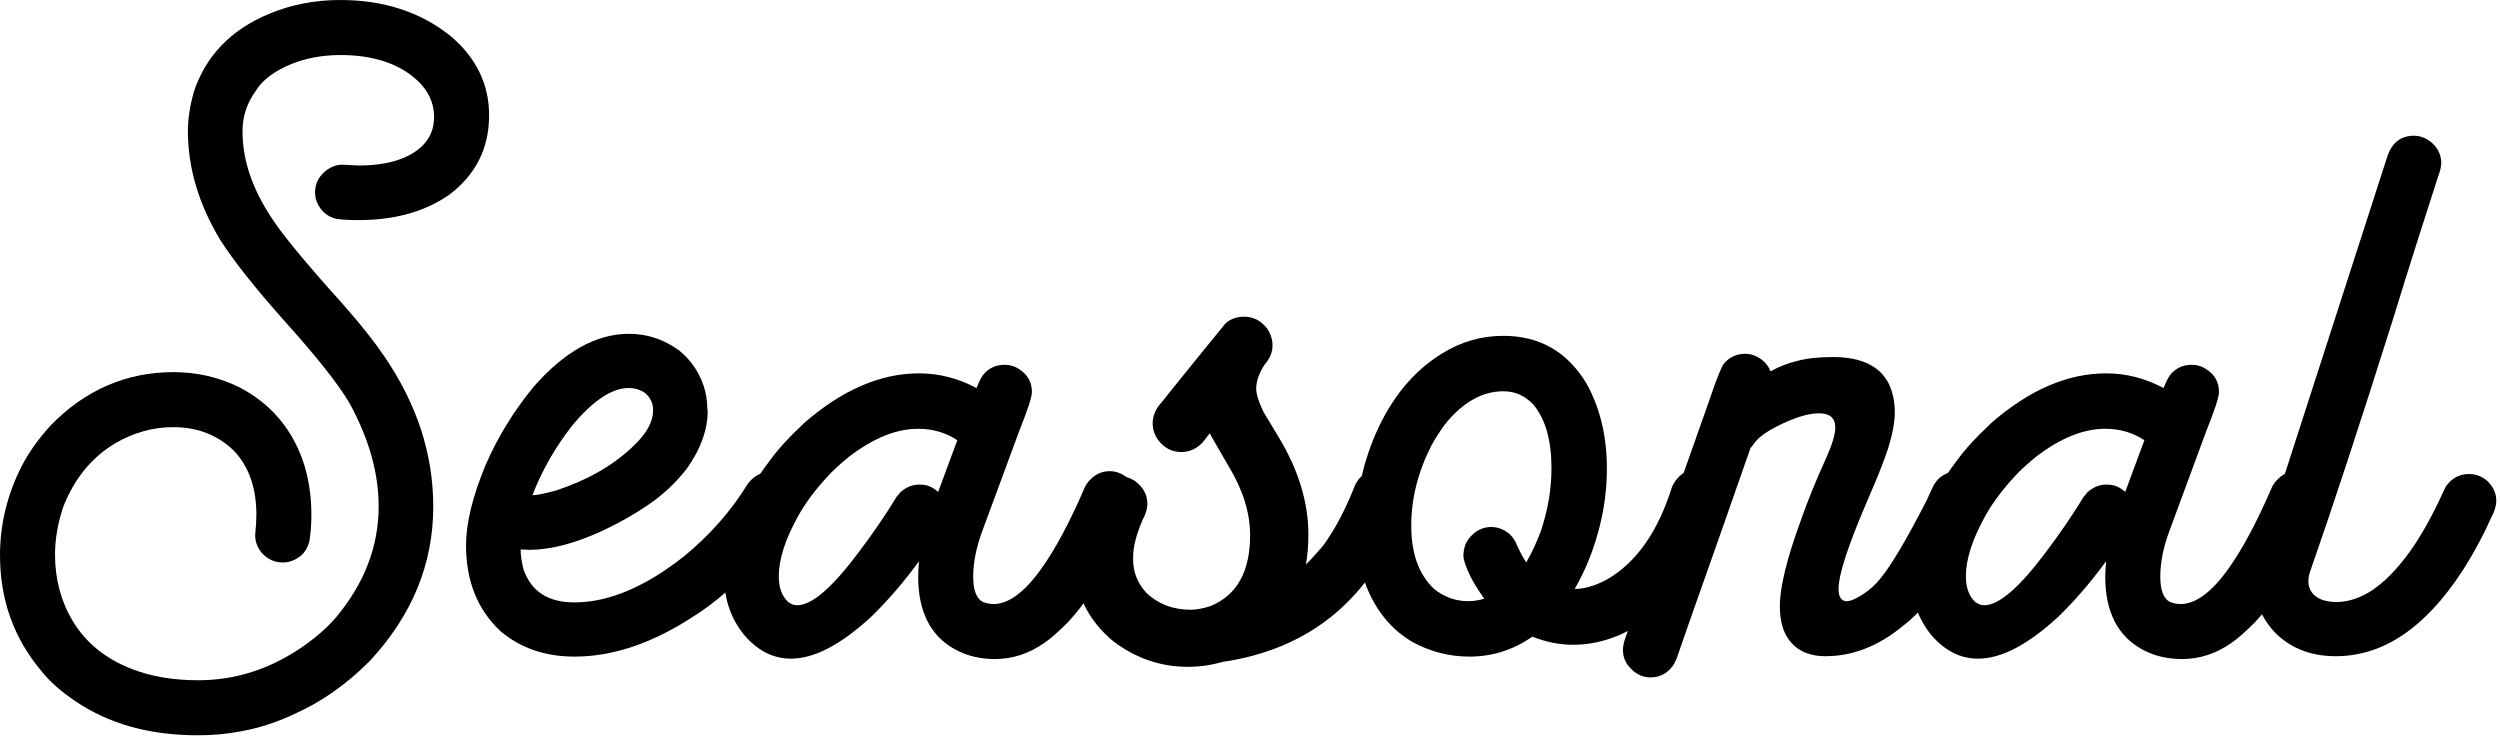<svg height="177" viewBox="0 0 599 177" width="599" xmlns="http://www.w3.org/2000/svg"><g><path d="m47.363 176.172c8.398 0 16.211-1.758 23.34-5.176 6.348-2.832 12.305-7.031 17.871-12.598 10.156-10.938 15.234-23.242 15.234-37.012 0-12.598-3.906-24.609-11.816-36.133-2.051-3.027-5.273-7.227-9.863-12.402-9.082-10.059-14.648-16.895-16.895-20.41-4.785-7.129-7.129-14.062-7.129-20.996 0-3.613 1.074-6.836 3.32-9.863.977-1.66 2.734-3.223 5.176-4.688 4.297-2.441 9.277-3.711 14.941-3.711 7.129 0 12.891 1.66 17.285 5.078 3.418 2.734 5.176 5.957 5.176 9.766 0 2.832-.977 5.176-2.93 7.031-3.223 3.027-8.301 4.59-15.039 4.59-.879 0-2.148-.098-4.004-.195-1.27 0-2.441.391-3.613 1.172-1.953 1.465-2.93 3.223-2.93 5.469 0 .977.195 1.953.684 2.832.781 1.562 1.953 2.637 3.516 3.223.781.391 2.832.586 6.25.586 8.691 0 15.918-2.051 21.68-6.055 6.348-4.785 9.57-11.133 9.57-19.043 0-7.52-3.125-13.867-9.277-19.043-7.227-5.762-16.016-8.594-26.367-8.594-6.055 0-11.719 1.074-17.09 3.32-9.18 3.809-15.234 10.156-18.066 18.848-.879 3.223-1.367 6.348-1.367 9.18 0 8.789 2.539 17.48 7.715 26.074 3.223 5.078 8.496 11.719 15.82 19.922 7.617 8.496 12.695 14.941 15.234 19.336 4.59 8.398 6.934 16.602 6.934 24.609 0 9.668-3.418 18.457-10.156 26.562-2.148 2.539-4.883 4.883-8.105 7.129-7.812 5.371-16.113 8.008-25 8.008-5.859 0-11.133-.879-15.723-2.637-6.348-2.441-11.133-6.25-14.355-11.621-2.832-4.785-4.199-10.059-4.199-15.82 0-3.809.684-7.617 1.953-11.426 2.637-6.738 6.738-11.816 12.402-15.234 4.492-2.637 9.18-3.906 13.965-3.906 5.762 0 10.645 1.855 14.551 5.664 3.613 3.809 5.371 8.984 5.371 15.332 0 1.27-.098 2.832-.293 4.883 0 1.465.488 2.832 1.465 4.102 1.465 1.66 3.125 2.441 5.176 2.441 1.465 0 2.734-.488 4.004-1.367 1.172-.879 1.953-2.148 2.344-3.711.293-1.855.488-4.004.488-6.348 0-4.59-.684-8.984-2.051-12.988-2.832-8.008-8.008-13.867-15.43-17.676-4.883-2.344-10.059-3.516-15.527-3.516-11.23 0-21.094 4.199-29.395 12.695-2.93 3.223-5.273 6.445-7.031 9.863-3.418 6.738-5.176 13.867-5.176 21.289 0 10.742 3.32 20.02 10.059 27.93 1.855 2.344 4.492 4.688 7.812 6.934 8.105 5.566 17.969 8.301 29.492 8.301z"/><path d="m127.576 118.652c2.246-5.859 5.371-11.328 9.375-16.504 5.078-6.152 9.668-9.18 13.672-9.18 1.465 0 2.734.391 3.906 1.172 1.27 1.074 1.953 2.441 1.953 4.102 0 2.832-1.562 5.664-4.785 8.691-4.785 4.59-10.938 8.105-18.359 10.547-2.734.781-4.688 1.172-5.762 1.172zm10.059 38.672c9.082 0 18.457-3.125 28.125-9.375 5.566-3.418 11.23-8.398 16.797-14.746 5.664-6.738 8.496-11.23 8.496-13.574 0-1.27-.391-2.539-1.27-3.809-1.465-1.855-3.223-2.734-5.273-2.734-2.051 0-3.809.879-5.273 2.734-4.004 6.543-9.082 12.305-15.234 17.383-9.375 7.422-18.164 11.133-26.367 11.133-6.348 0-10.352-2.637-12.207-7.91-.488-1.953-.684-3.516-.684-4.785l2.051.098c4.98 0 10.742-1.465 17.188-4.395 4.98-2.344 9.18-4.785 12.793-7.422 3.125-2.344 5.762-4.98 7.91-7.812 3.223-4.59 4.883-9.18 4.883-13.77l-.098-.391c0-3.809-1.172-7.422-3.613-10.742-.781-1.074-1.855-2.148-3.125-3.223-3.613-2.637-7.617-4.004-12.012-4.004-7.91 0-15.527 4.297-22.949 12.793-4.785 5.859-8.594 12.109-11.426 18.652-3.125 7.52-4.688 13.965-4.688 19.238 0 8.496 2.734 15.43 8.301 20.605 4.785 4.004 10.645 6.055 17.676 6.055z"/><path d="m190.992 145.02c-.781 0-1.465-.293-2.148-.781-1.465-1.367-2.246-3.418-2.246-6.152 0-4.102 1.562-8.887 4.59-14.355 1.66-3.027 3.906-6.055 6.738-9.18 1.66-1.855 3.516-3.516 5.566-5.176 5.762-4.395 11.23-6.641 16.504-6.641 3.418 0 6.543.879 9.375 2.734l-4.59 12.402c-1.27-1.172-2.637-1.758-4.297-1.758h-.293c-1.562 0-3.027.586-4.395 1.758l-.977 1.172c-2.734 4.492-5.762 8.887-9.082 13.281-6.348 8.496-11.23 12.695-14.746 12.695zm47.363 12.891c4.199 0 8.203-1.27 11.914-3.906 1.465-.977 3.32-2.637 5.566-4.883 5.566-5.957 10.84-14.746 15.918-26.562.488-1.074.684-2.051.684-3.027 0-1.855-.781-3.516-2.246-4.98-1.27-1.074-2.734-1.66-4.297-1.66-1.855 0-3.418.684-4.785 2.148-.488.488-.781.977-1.074 1.465-3.613 8.398-7.129 15.039-10.645 19.922-4.004 5.566-7.812 8.301-11.328 8.301-.879 0-1.758-.195-2.539-.488-1.562-.781-2.344-2.832-2.344-6.055 0-3.516.781-7.227 2.246-11.133l8.691-23.535c2.051-5.176 3.125-8.301 3.125-9.57 0-2.246-.879-4.004-2.734-5.273-1.172-.879-2.441-1.27-3.809-1.27-1.66 0-3.027.488-4.199 1.465-.781.586-1.367 1.465-1.855 2.539l-.684 1.562c-4.395-2.344-8.984-3.516-13.77-3.516-9.277 0-18.457 4.004-27.539 11.914l-.586.586c-3.027 2.832-5.566 5.566-7.617 8.398-3.418 4.492-6.152 9.082-8.008 13.77-1.953 4.98-2.93 9.668-2.93 14.062 0 5.469 1.66 10.156 4.883 14.062 3.223 3.711 6.934 5.566 11.133 5.566 5.566 0 11.914-3.32 19.238-10.059 4.004-3.906 7.812-8.301 11.426-13.281-.098 1.27-.195 2.539-.195 3.711 0 8.301 2.93 14.16 8.789 17.383 2.832 1.562 6.055 2.344 9.57 2.344z"/><path d="m284.583 159.766c2.93 0 5.664-.391 8.301-1.172 16.699-2.441 29.395-10.547 37.891-24.414 2.051-3.418 3.809-7.031 5.469-11.035.684-1.66 1.074-3.027 1.074-4.102 0-1.367-.488-2.734-1.367-4.004-1.465-1.758-3.125-2.637-5.176-2.637-2.734 0-4.785 1.27-6.055 3.711-2.246 5.762-4.785 10.645-7.715 14.648-1.074 1.27-2.441 2.832-4.102 4.492.391-2.246.586-4.59.586-7.129 0-7.715-2.344-15.43-7.031-23.242l-3.711-6.152c-1.172-2.441-1.758-4.297-1.758-5.566 0-1.855.684-3.809 2.051-5.859 1.27-1.465 1.855-2.93 1.855-4.59 0-1.465-.488-2.832-1.367-4.102-1.465-1.855-3.32-2.734-5.469-2.734-1.66 0-3.125.488-4.395 1.562-2.441 3.027-7.617 9.277-15.332 18.945-1.465 1.562-2.148 3.223-2.148 5.078 0 1.367.391 2.637 1.27 3.906 1.465 1.953 3.32 2.93 5.566 2.93 2.051 0 3.711-.781 5.176-2.344l1.66-2.148c.488.977 2.051 3.613 4.59 8.008 3.418 5.664 5.078 11.133 5.078 16.406 0 8.691-3.125 14.355-9.473 16.992-1.855.586-3.418.879-4.785.879-4.199 0-7.812-1.367-10.645-4.102-2.051-2.246-3.125-4.883-3.125-7.91v-.586c0-2.539.781-5.469 2.246-8.887.781-1.465 1.172-2.734 1.172-3.809 0-2.344-1.074-4.199-3.125-5.664-1.367-.781-2.637-1.172-3.906-1.172-1.465 0-2.93.488-4.297 1.465-.879.879-1.465 1.562-1.758 2.051-2.93 5.859-4.395 11.426-4.395 16.602 0 7.91 3.125 14.453 9.375 19.629 5.371 4.004 11.23 6.055 17.773 6.055z"/><path d="m351.808 144.043c-3.027 0-5.762-.977-8.203-2.93-3.613-3.418-5.469-8.398-5.469-15.137 0-6.445 1.562-12.793 4.785-19.141.879-1.66 1.953-3.32 3.223-5.078 4.297-5.371 8.984-8.008 14.062-8.008 2.832 0 5.176 1.074 7.129 3.125 2.93 3.418 4.395 8.594 4.395 15.332 0 4.98-.879 10.059-2.539 15.039-1.074 2.832-2.246 5.371-3.516 7.52-1.074-1.66-1.758-3.125-2.246-4.199-.293-.781-.781-1.66-1.66-2.539-1.367-1.172-2.832-1.758-4.492-1.758-1.758 0-3.32.684-4.59 1.953-1.367 1.27-2.051 2.93-2.051 4.98 0 .977.586 2.637 1.66 4.883.879 1.758 2.051 3.516 3.32 5.371-1.367.391-2.637.586-3.809.586zm.293 13.281c5.371 0 10.449-1.562 15.039-4.785 3.223 1.27 6.445 1.953 9.766 1.953 7.52 0 14.844-3.125 21.973-9.473 3.809-3.711 6.738-7.52 8.887-11.426 1.66-2.93 3.125-6.25 4.492-10.059.684-2.051 1.074-3.418 1.074-4.297 0-1.758-.586-3.32-1.855-4.688-1.27-1.367-2.832-2.051-4.688-2.051-2.832 0-4.883 1.367-6.152 4.102-3.418 10.938-8.691 18.359-15.82 22.363-2.832 1.465-5.273 2.148-7.52 2.148.977-1.66 1.953-3.613 3.027-6.055 3.125-7.52 4.688-15.137 4.688-22.754 0-7.812-1.66-14.648-4.883-20.41-4.59-7.617-11.23-11.426-19.922-11.426-5.176 0-10.059 1.367-14.648 4.199-6.836 4.199-12.207 10.645-16.016 19.434-3.125 7.324-4.688 14.844-4.688 22.461 0 4.883.879 9.57 2.539 13.965 2.344 5.859 5.957 10.254 10.84 13.184 4.395 2.441 8.984 3.613 13.867 3.613z"/><path d="m395.399 162.305c2.246 0 4.004-.879 5.371-2.734.391-.488.684-1.172.977-1.855 0-.098 3.613-10.449 10.84-30.859l6.836-19.531.586-.684c.879-1.465 2.734-2.93 5.566-4.395 4.199-2.148 7.617-3.223 10.254-3.223s3.906 1.172 3.906 3.418c0 1.66-.781 4.199-2.246 7.422-2.344 5.176-4.395 10.156-6.055 14.941-3.32 9.082-4.98 15.918-4.98 20.41 0 2.832.488 5.176 1.562 7.129 1.855 3.223 4.98 4.883 9.375 4.883 6.543 0 12.793-2.441 18.75-7.422 3.027-2.246 6.348-6.055 9.961-11.328 1.562-2.344 4.395-7.52 8.594-15.625.586-1.074.879-2.246.879-3.32 0-1.758-.684-3.32-1.953-4.59-1.27-1.27-2.832-1.953-4.59-1.953-2.441 0-4.297.977-5.566 3.027-.293.488-.879 1.66-1.758 3.711-4.785 9.375-8.496 15.625-11.133 18.848-1.172 1.465-2.539 2.734-4.199 3.809-1.66 1.074-2.93 1.66-3.906 1.66-1.27 0-1.953-.977-1.953-2.93 0-3.418 2.246-10.352 6.836-20.996 1.562-3.613 2.832-6.641 3.711-8.984 1.953-4.98 2.93-9.18 2.93-12.402 0-2.441-.488-4.688-1.367-6.641-2.148-4.395-6.641-6.543-13.477-6.543-3.32 0-6.25.293-8.691.977-2.051.488-4.102 1.27-6.25 2.441-.293-.781-.781-1.562-1.465-2.246-1.367-1.27-2.93-1.953-4.59-1.953-2.051 0-3.809.781-5.176 2.441-.488.684-1.66 3.418-3.32 8.398l-20.215 57.227c-.391 1.074-.586 2.051-.586 2.93 0 1.758.684 3.32 2.051 4.59 1.27 1.27 2.832 1.953 4.492 1.953z"/><path d="m475.417 145.02c-.781 0-1.465-.293-2.148-.781-1.465-1.367-2.246-3.418-2.246-6.152 0-4.102 1.562-8.887 4.59-14.355 1.66-3.027 3.906-6.055 6.738-9.18 1.66-1.855 3.516-3.516 5.566-5.176 5.762-4.395 11.23-6.641 16.504-6.641 3.418 0 6.543.879 9.375 2.734l-4.59 12.402c-1.27-1.172-2.637-1.758-4.297-1.758h-.293c-1.562 0-3.027.586-4.395 1.758l-.977 1.172c-2.734 4.492-5.762 8.887-9.082 13.281-6.348 8.496-11.23 12.695-14.746 12.695zm47.363 12.891c4.199 0 8.203-1.27 11.914-3.906 1.465-.977 3.32-2.637 5.566-4.883 5.566-5.957 10.84-14.746 15.918-26.562.488-1.074.684-2.051.684-3.027 0-1.855-.781-3.516-2.246-4.98-1.27-1.074-2.734-1.66-4.297-1.66-1.855 0-3.418.684-4.785 2.148-.488.488-.781.977-1.074 1.465-3.613 8.398-7.129 15.039-10.645 19.922-4.004 5.566-7.812 8.301-11.328 8.301-.879 0-1.758-.195-2.539-.488-1.562-.781-2.344-2.832-2.344-6.055 0-3.516.781-7.227 2.246-11.133l8.691-23.535c2.051-5.176 3.125-8.301 3.125-9.57 0-2.246-.879-4.004-2.734-5.273-1.172-.879-2.441-1.27-3.809-1.27-1.66 0-3.027.488-4.199 1.465-.781.586-1.367 1.465-1.855 2.539l-.684 1.562c-4.395-2.344-8.984-3.516-13.77-3.516-9.277 0-18.457 4.004-27.539 11.914l-.586.586c-3.027 2.832-5.566 5.566-7.617 8.398-3.418 4.492-6.152 9.082-8.008 13.77-1.953 4.98-2.93 9.668-2.93 14.062 0 5.469 1.66 10.156 4.883 14.062 3.223 3.711 6.934 5.566 11.133 5.566 5.566 0 11.914-3.32 19.238-10.059 4.004-3.906 7.812-8.301 11.426-13.281-.098 1.27-.195 2.539-.195 3.711 0 8.301 2.93 14.16 8.789 17.383 2.832 1.562 6.055 2.344 9.57 2.344z"/><path d="m559.633 157.227c11.328 0 21.387-6.738 30.273-20.312 2.832-4.395 5.176-8.789 7.031-12.988.781-1.465 1.172-2.734 1.172-3.906 0-1.66-.586-3.125-1.855-4.492-1.27-1.27-2.832-1.953-4.688-1.953-1.562 0-3.027.488-4.297 1.562-.781.781-1.27 1.367-1.465 1.855-2.832 6.25-5.664 11.426-8.594 15.43-5.762 7.91-11.523 11.816-17.48 11.816-1.27 0-2.441-.195-3.516-.586-2.051-.879-3.125-2.344-3.125-4.395 0-.684.098-1.27.293-1.953 5.566-15.918 12.207-36.133 19.922-60.645 3.809-12.402 7.422-23.73 10.742-33.984.586-1.562.879-2.734.879-3.613 0-1.758-.684-3.32-1.953-4.59-1.367-1.27-2.93-1.953-4.59-1.953-3.223 0-5.371 1.758-6.445 5.176l-14.844 45.996c-9.668 29.98-14.844 45.996-15.527 47.949-.977 2.441-1.465 4.98-1.465 7.617 0 4.785 1.758 8.984 5.273 12.598 3.809 3.613 8.496 5.371 14.258 5.371z"/></g></svg>